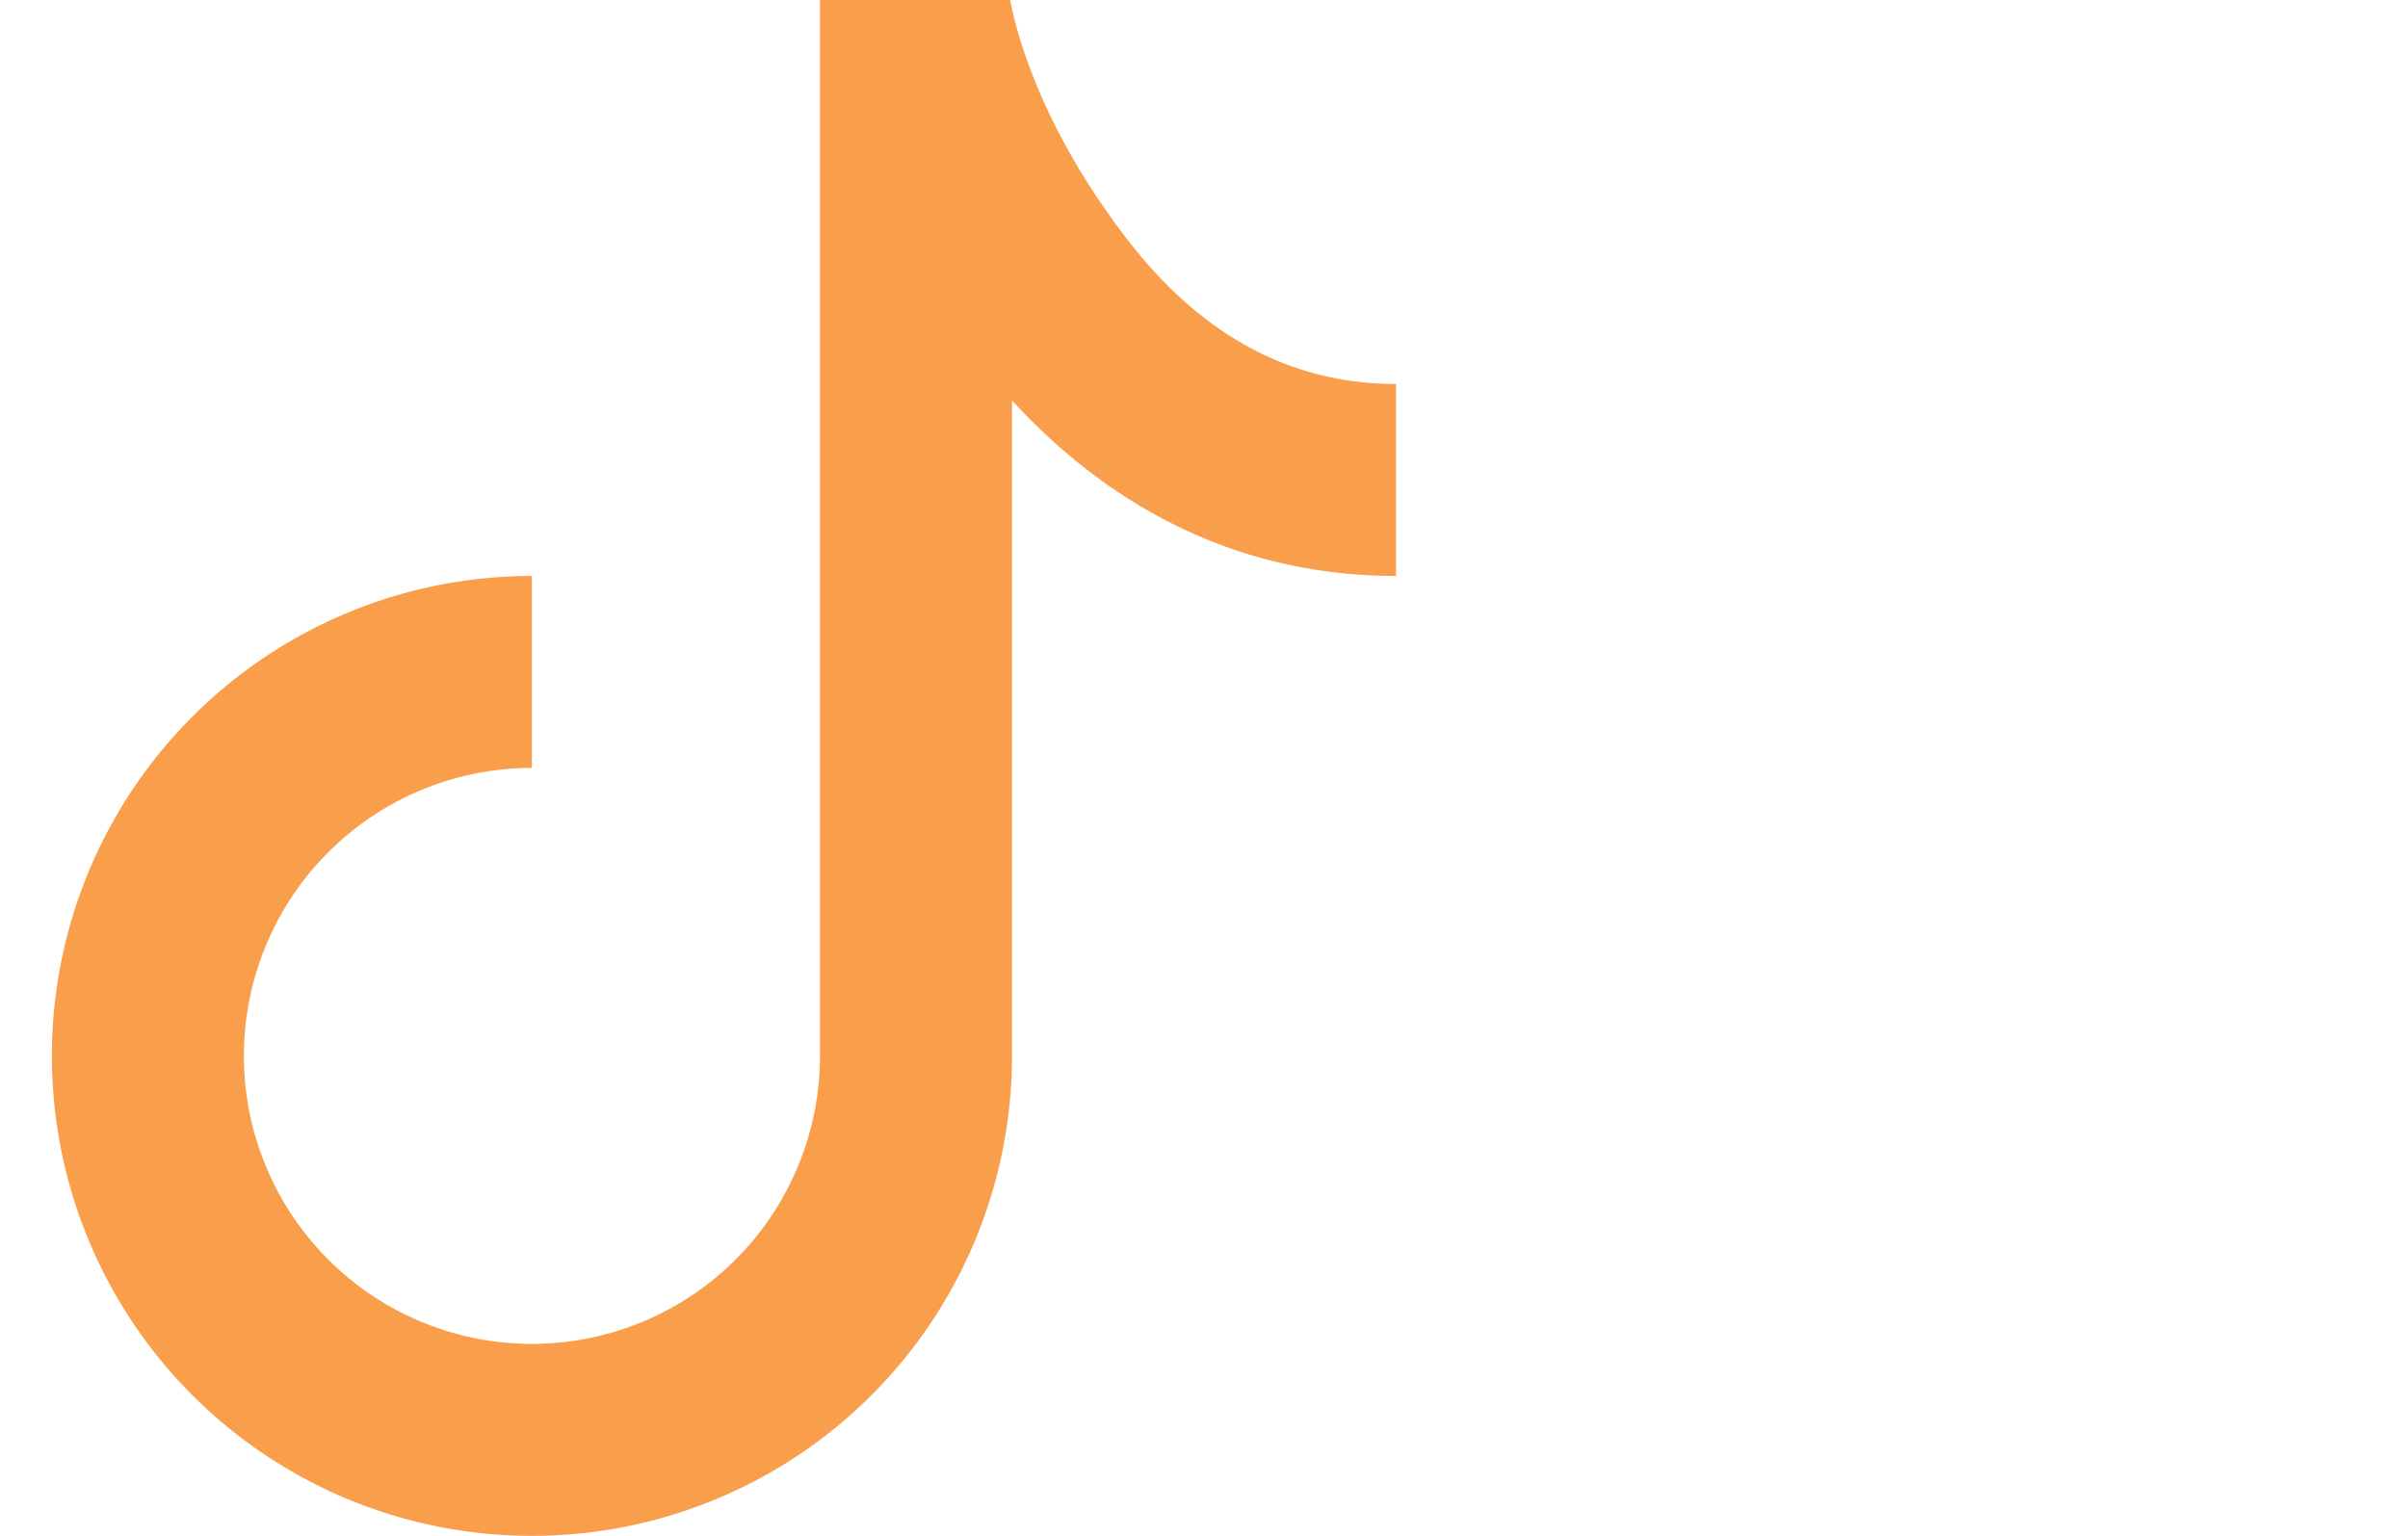 <svg xmlns="http://www.w3.org/2000/svg" width="27.62" height="17.62" fill="#f99e4b" class="bi bi-tiktok" viewBox="5 0 16 16">
  <path d="M9 0h1.98c.144.715.54 1.617 1.235 2.512C12.895 3.389 13.797 4 15 4v2c-1.753 0-3.07-.814-4-1.829V11a5 5 0 1 1-5-5v2a3 3 0 1 0 3 3V0Z"/>
</svg>